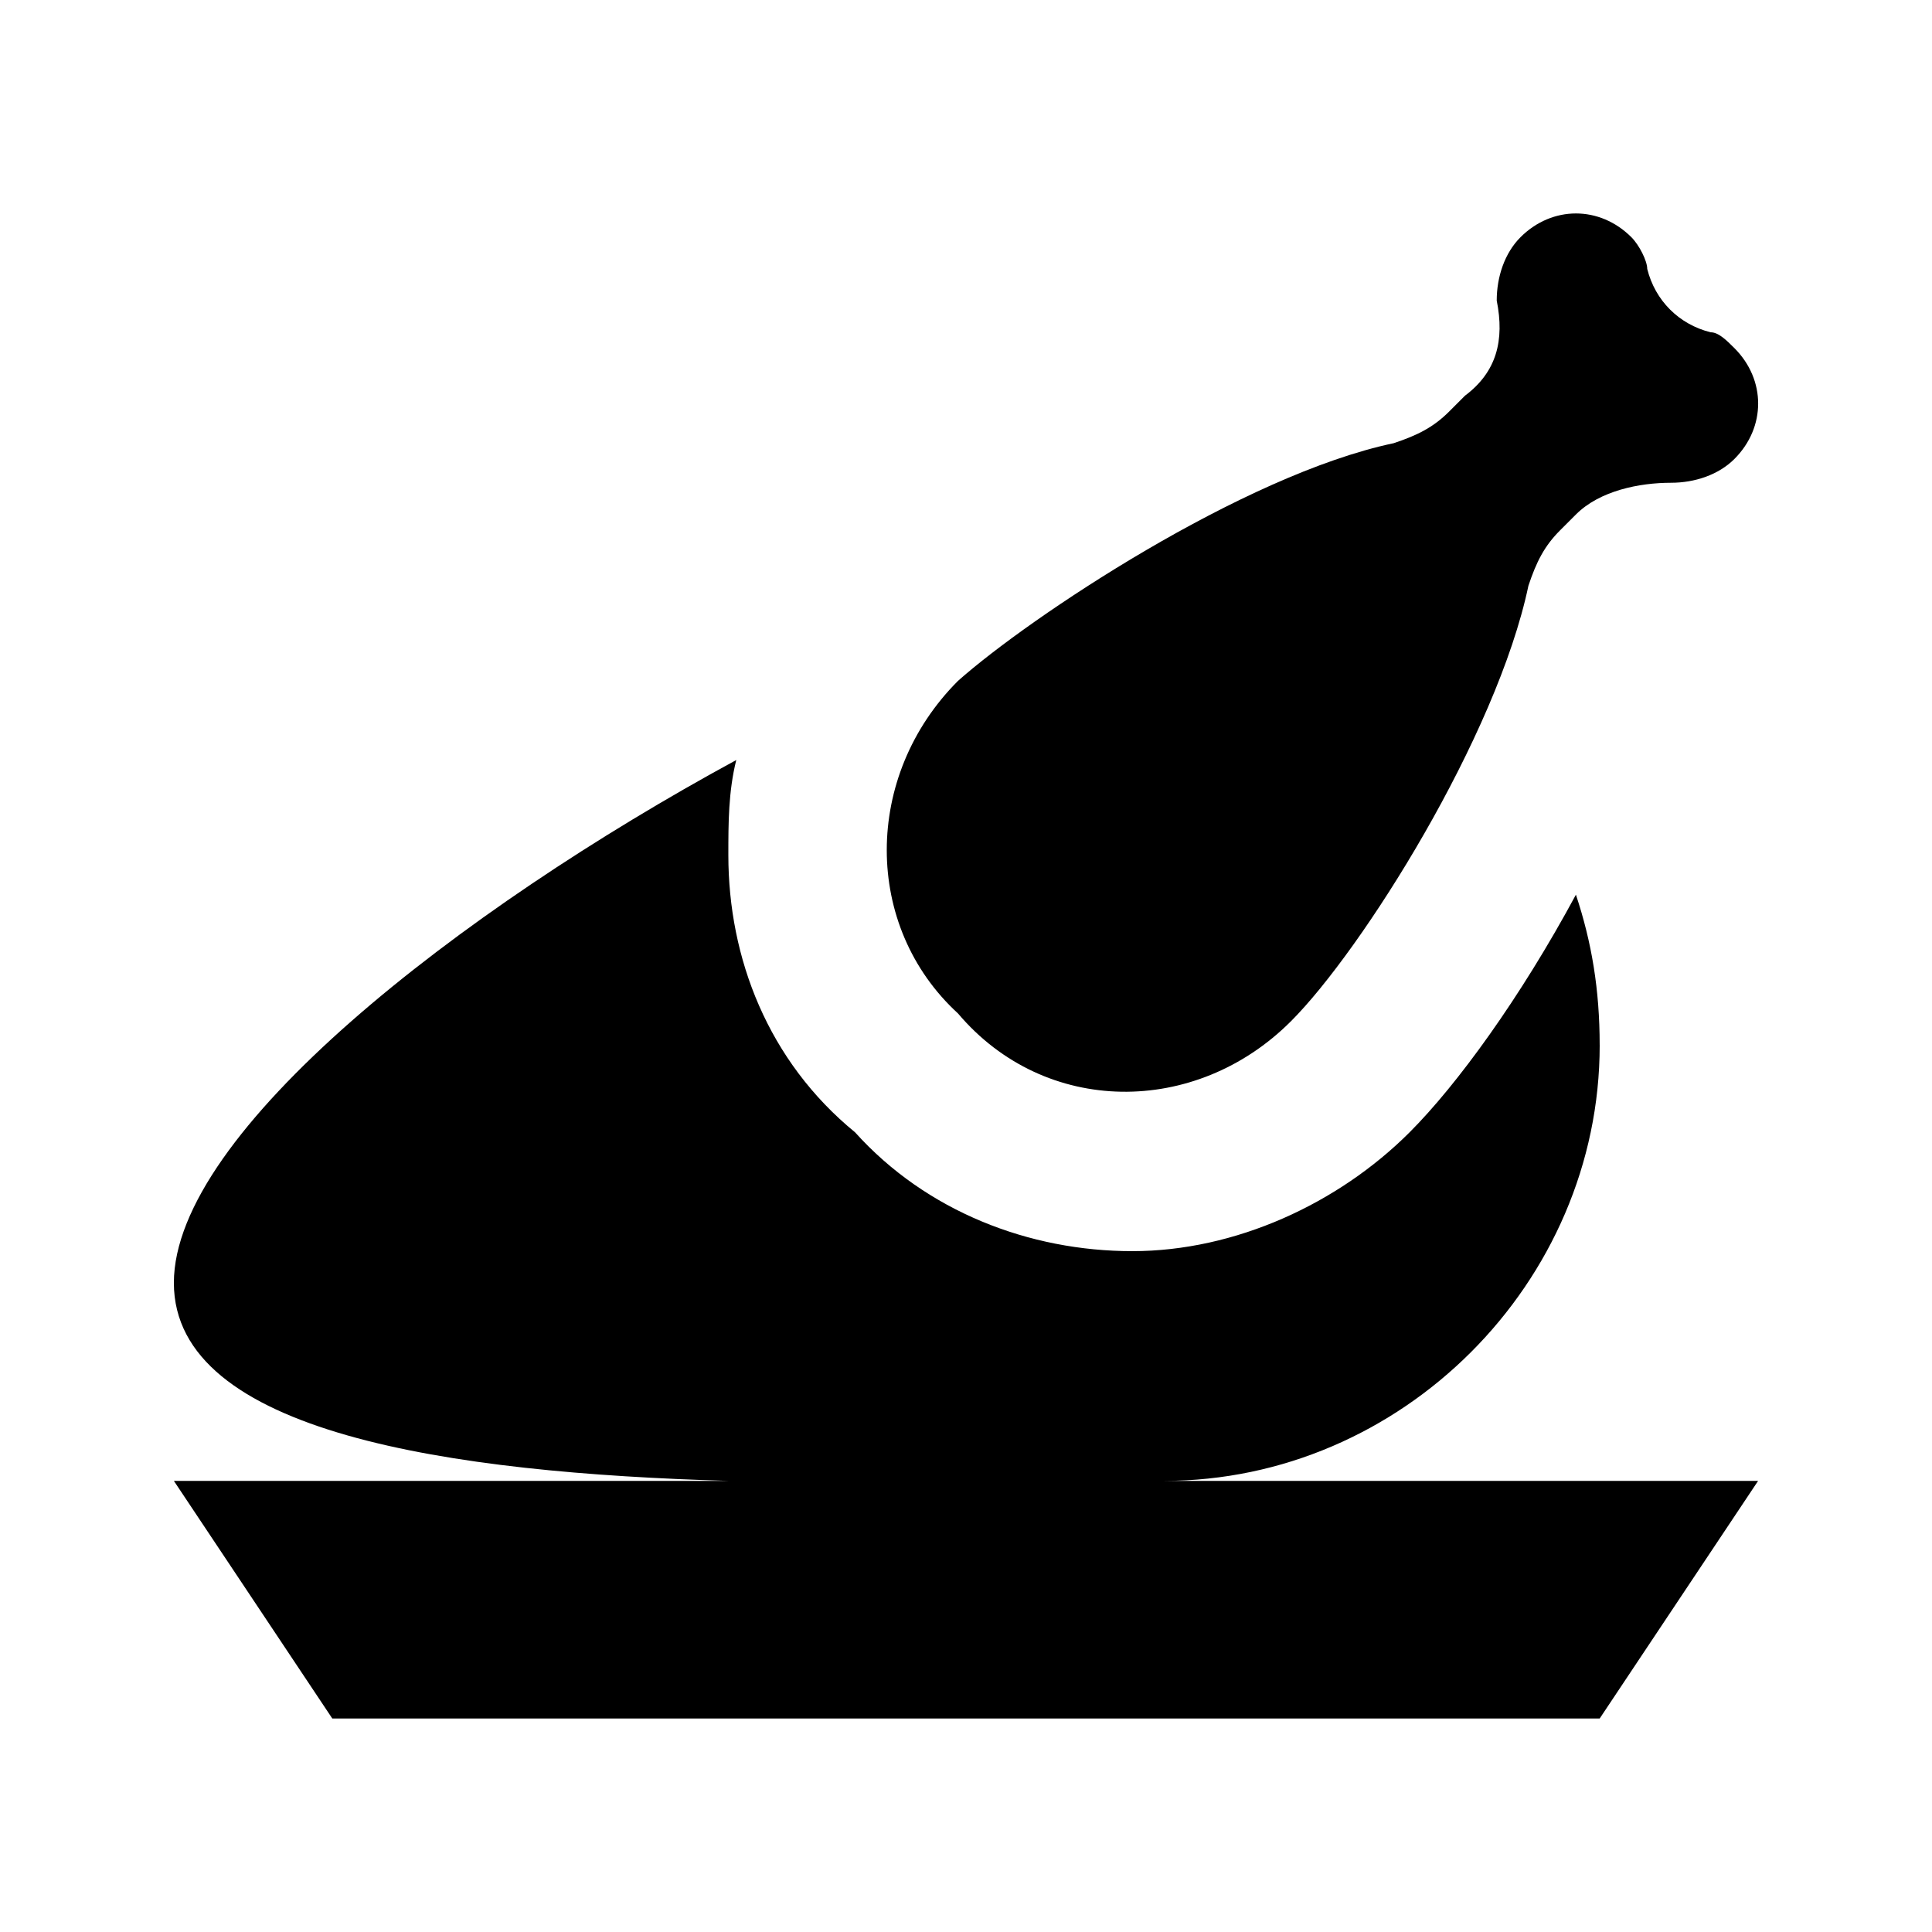 <?xml version="1.0" encoding="UTF-8"?>
<!-- Uploaded to: SVG Repo, www.svgrepo.com, Generator: SVG Repo Mixer Tools -->
<svg fill="#000000" width="800px" height="800px" version="1.1" viewBox="144 144 512 512" xmlns="http://www.w3.org/2000/svg">
 <g>
  <path d="m486.07 414.69c18.895-18.895 54.578-75.57 62.977-115.46 2.098-6.297 4.199-10.496 8.398-14.695l4.199-4.199c6.297-6.297 16.793-8.398 25.191-8.398 6.297 0 12.594-2.098 16.793-6.297 8.398-8.398 8.398-20.992 0-29.391-2.102-2.094-4.203-4.191-6.301-4.191-8.398-2.098-14.695-8.398-16.793-16.793 0-2.098-2.098-6.297-4.199-8.398-8.398-8.398-20.992-8.398-29.391 0-4.199 4.199-6.297 10.496-6.297 16.793 2.098 10.496 0 18.895-8.398 25.191l-4.199 4.199c-4.199 4.199-8.398 6.297-14.695 8.398-39.887 8.398-96.562 46.184-115.46 62.977-25.191 25.191-25.191 65.074 0 88.168 23.098 27.285 62.98 27.285 88.172 2.094z"/>
  <path d="m567.93 420.99c0-14.695-2.098-27.289-6.297-39.887-14.695 27.289-31.488 50.383-44.082 62.977-18.895 18.895-46.184 31.488-73.473 31.488-27.289 0-54.578-10.496-73.473-31.488-23.09-18.895-33.586-46.184-33.586-73.473 0-8.398 0-16.793 2.098-25.191-73.473 39.887-149.04 98.664-149.04 138.55 0 39.887 73.473 50.383 146.95 52.48h-146.95l41.984 62.977h335.87l41.984-62.977h-157.44c62.977 0 115.46-52.48 115.46-115.45z"/>
 </g>
</svg>